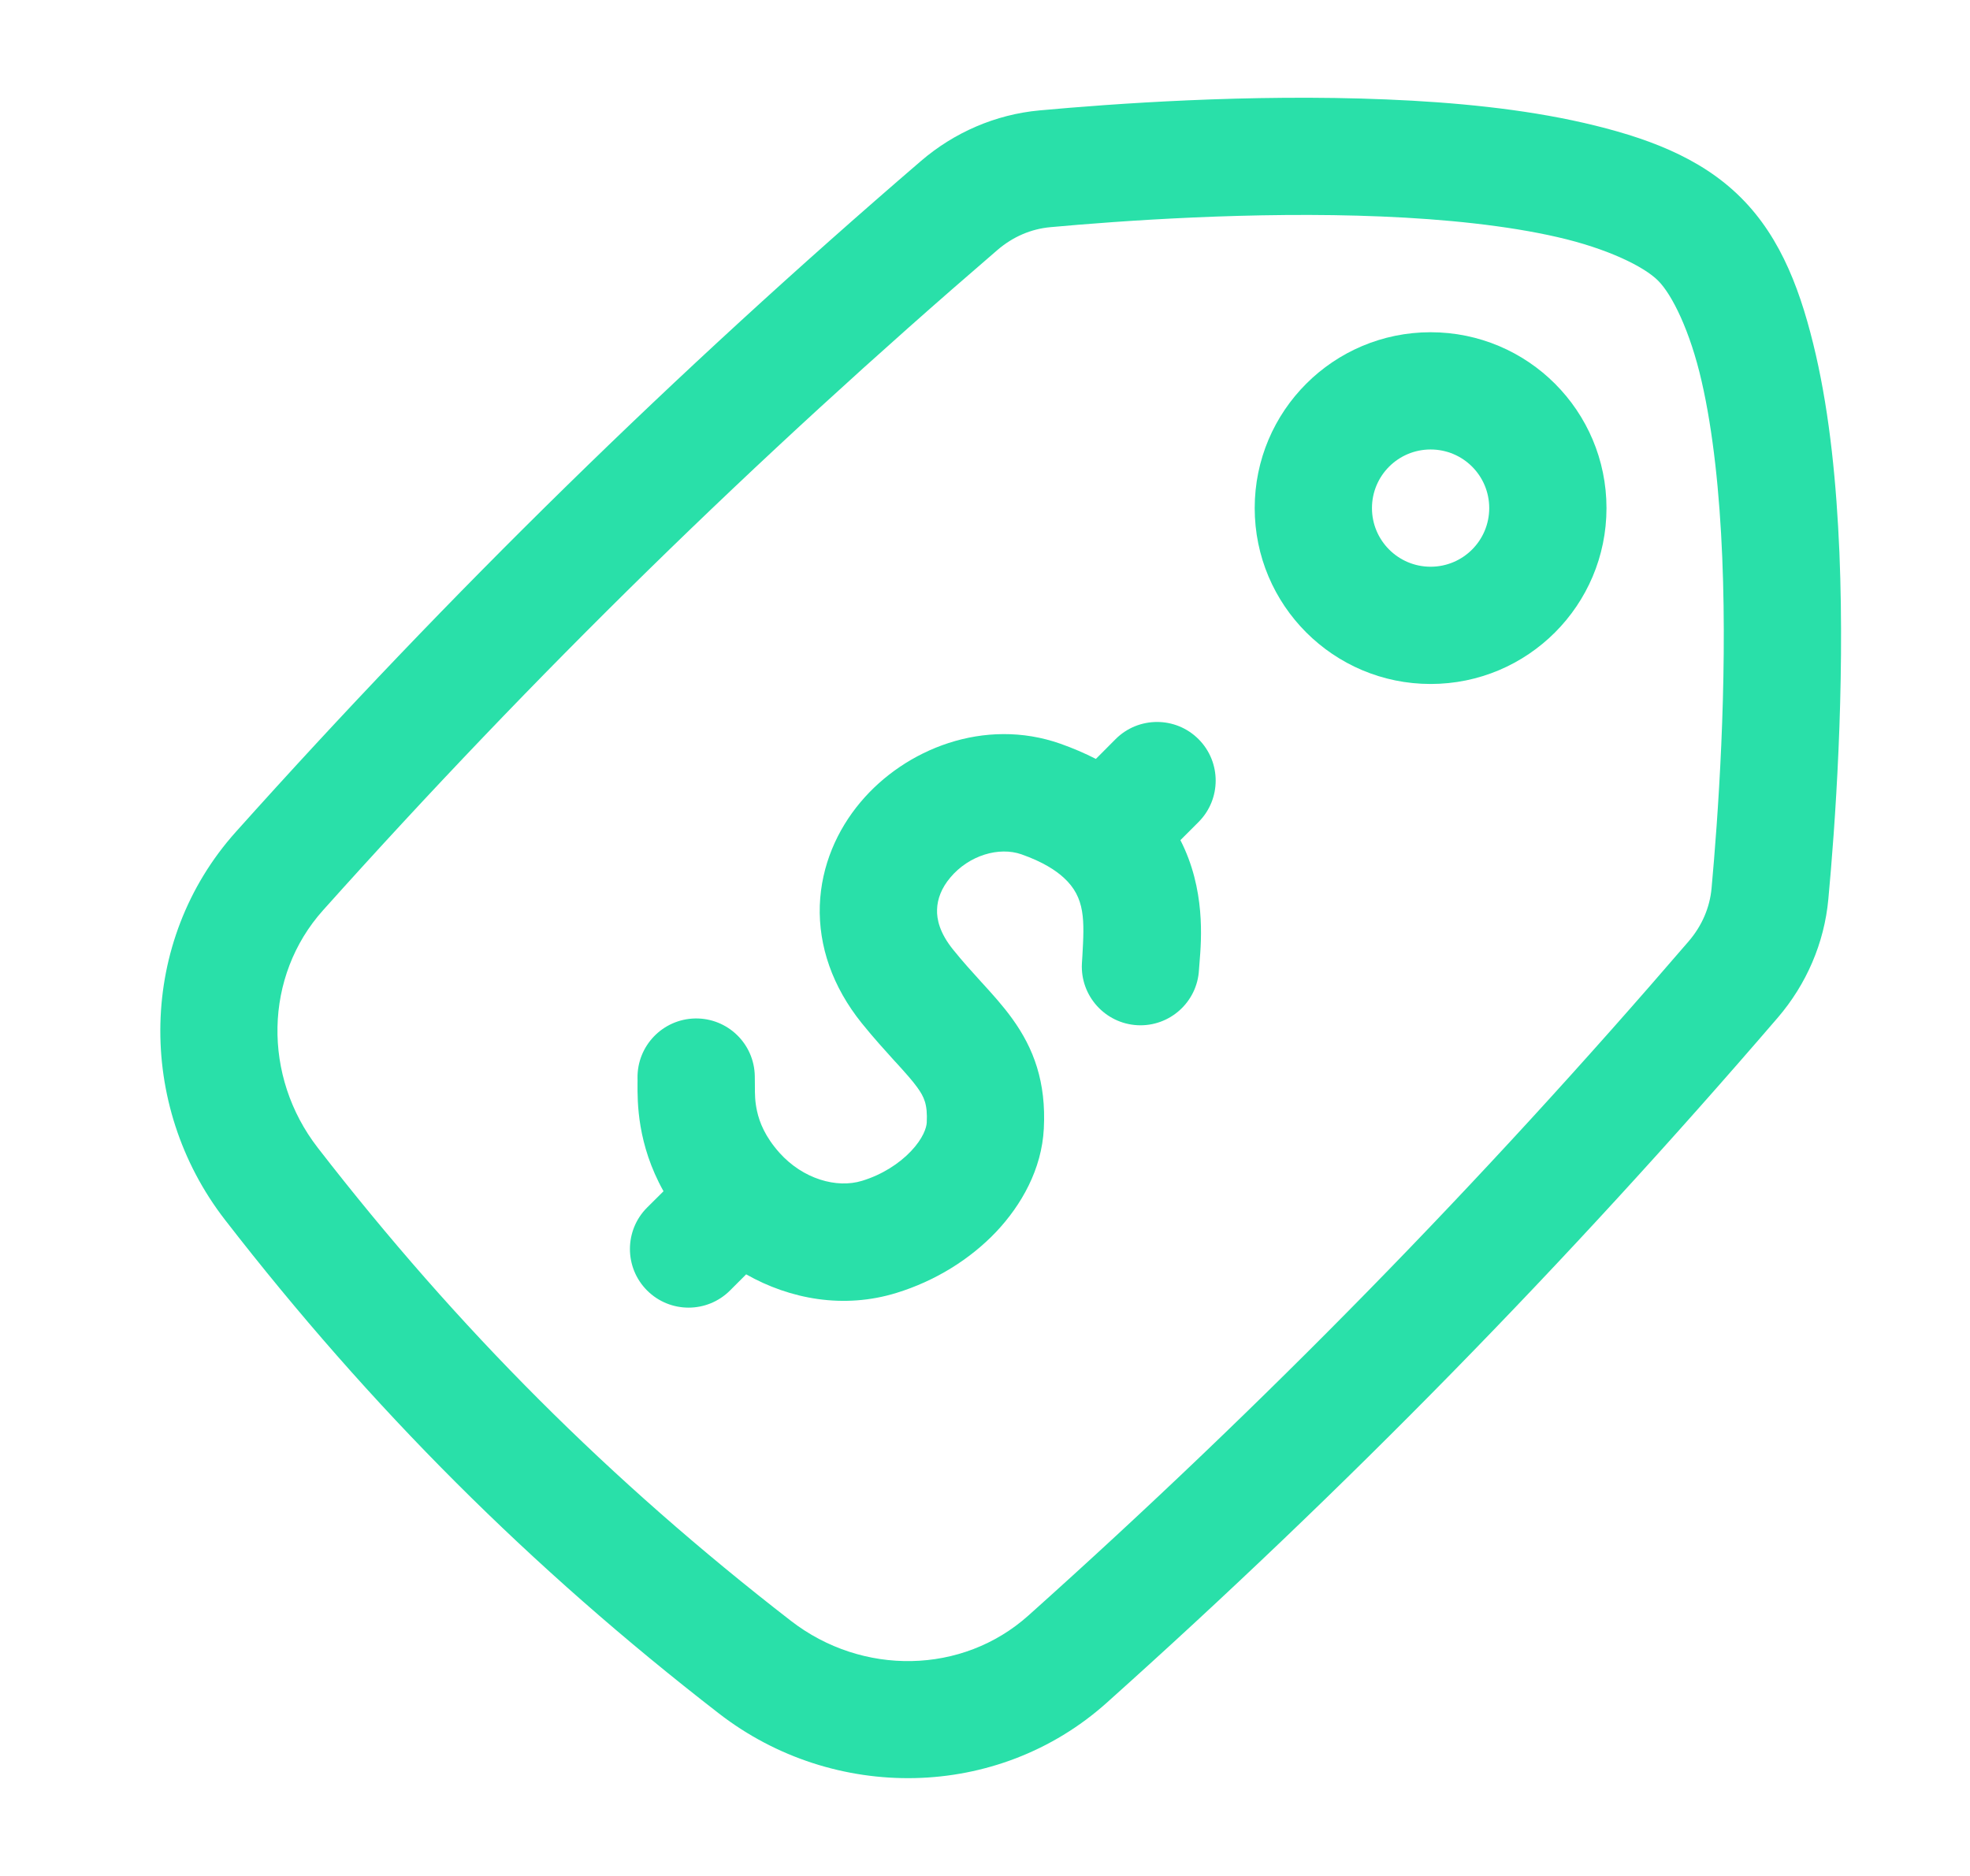 <svg width="21" height="20" viewBox="0 0 21 20" fill="none" xmlns="http://www.w3.org/2000/svg">
<path fill-rule="evenodd" clip-rule="evenodd" d="M15.25 6.042C14.905 6.042 14.625 5.762 14.625 5.417C14.625 5.071 14.905 4.792 15.25 4.792C15.596 4.792 15.875 5.071 15.875 5.417C15.875 5.762 15.596 6.042 15.25 6.042ZM13.375 5.417C13.375 6.452 14.215 7.292 15.25 7.292C16.286 7.292 17.125 6.452 17.125 5.417C17.125 4.381 16.286 3.542 15.25 3.542C14.215 3.542 13.375 4.381 13.375 5.417Z" fill="#29E0A9"/>
<path d="M14.777 1.06C13.317 0.999 11.846 1.107 11.082 1.177C10.611 1.22 10.171 1.413 9.819 1.715C7.193 3.973 4.8 6.316 2.513 8.87C1.471 10.034 1.452 11.782 2.397 13.003C3.95 15.009 5.658 16.715 7.664 18.268C8.885 19.214 10.633 19.196 11.797 18.154C14.351 15.867 16.694 13.474 18.952 10.848C19.254 10.496 19.447 10.056 19.49 9.585C19.561 8.821 19.668 7.35 19.608 5.89C19.577 5.16 19.506 4.435 19.357 3.784C19.207 3.134 18.997 2.545 18.559 2.108C18.122 1.671 17.533 1.46 16.883 1.31C16.232 1.161 15.507 1.09 14.777 1.06ZM14.725 2.308C15.406 2.336 16.069 2.405 16.603 2.528C17.137 2.65 17.527 2.843 17.675 2.992C17.824 3.14 18.017 3.53 18.139 4.064C18.262 4.598 18.331 5.261 18.359 5.942C18.416 7.305 18.312 8.738 18.245 9.471C18.226 9.676 18.143 9.869 18.003 10.033C15.779 12.62 13.478 14.972 10.963 17.223C10.259 17.854 9.191 17.869 8.431 17.28C6.504 15.788 4.879 14.163 3.387 12.236C2.798 11.476 2.813 10.408 3.444 9.704C5.696 7.189 8.048 4.888 10.634 2.664C10.799 2.523 10.991 2.441 11.196 2.422C11.929 2.355 13.362 2.251 14.725 2.308Z" fill="#29E0A9"/>
<path fill-rule="evenodd" clip-rule="evenodd" d="M12.776 7.88C13.02 8.124 13.02 8.52 12.776 8.764L12.583 8.957C12.851 9.48 12.807 10.016 12.787 10.261C12.785 10.292 12.783 10.318 12.781 10.339C12.763 10.683 12.469 10.948 12.124 10.93C11.78 10.911 11.515 10.617 11.533 10.272C11.535 10.245 11.536 10.218 11.538 10.193C11.559 9.816 11.573 9.57 11.339 9.357C11.254 9.279 11.116 9.188 10.888 9.108C10.651 9.025 10.33 9.117 10.13 9.356C10.037 9.466 9.992 9.584 9.989 9.696C9.985 9.8 10.016 9.946 10.16 10.124C10.264 10.253 10.362 10.361 10.463 10.472C10.467 10.477 10.472 10.482 10.476 10.486C10.576 10.596 10.692 10.723 10.791 10.861C11.02 11.178 11.153 11.537 11.127 12.033C11.105 12.465 10.889 12.847 10.618 13.134C10.341 13.425 9.972 13.656 9.556 13.784C8.995 13.957 8.423 13.852 7.954 13.586L7.782 13.758C7.538 14.002 7.142 14.002 6.898 13.758C6.654 13.514 6.654 13.118 6.898 12.874L7.073 12.7C6.792 12.198 6.795 11.749 6.796 11.551C6.796 11.529 6.797 11.51 6.796 11.495C6.79 11.15 7.064 10.865 7.41 10.858C7.755 10.852 8.04 11.126 8.046 11.472C8.047 11.507 8.047 11.539 8.047 11.569C8.047 11.668 8.047 11.742 8.07 11.846C8.096 11.964 8.154 12.116 8.309 12.29C8.56 12.57 8.919 12.672 9.189 12.589C9.403 12.524 9.586 12.405 9.711 12.273C9.841 12.136 9.876 12.022 9.879 11.969C9.889 11.774 9.851 11.694 9.778 11.593C9.727 11.522 9.659 11.446 9.552 11.328C9.546 11.322 9.54 11.315 9.534 11.309C9.436 11.2 9.314 11.067 9.186 10.908C8.874 10.52 8.725 10.087 8.739 9.654C8.754 9.227 8.925 8.847 9.172 8.553C9.648 7.985 10.494 7.644 11.304 7.929C11.439 7.977 11.565 8.031 11.682 8.091L11.892 7.88C12.136 7.636 12.532 7.636 12.776 7.88Z" fill="#29E0A9"/>
</svg>
